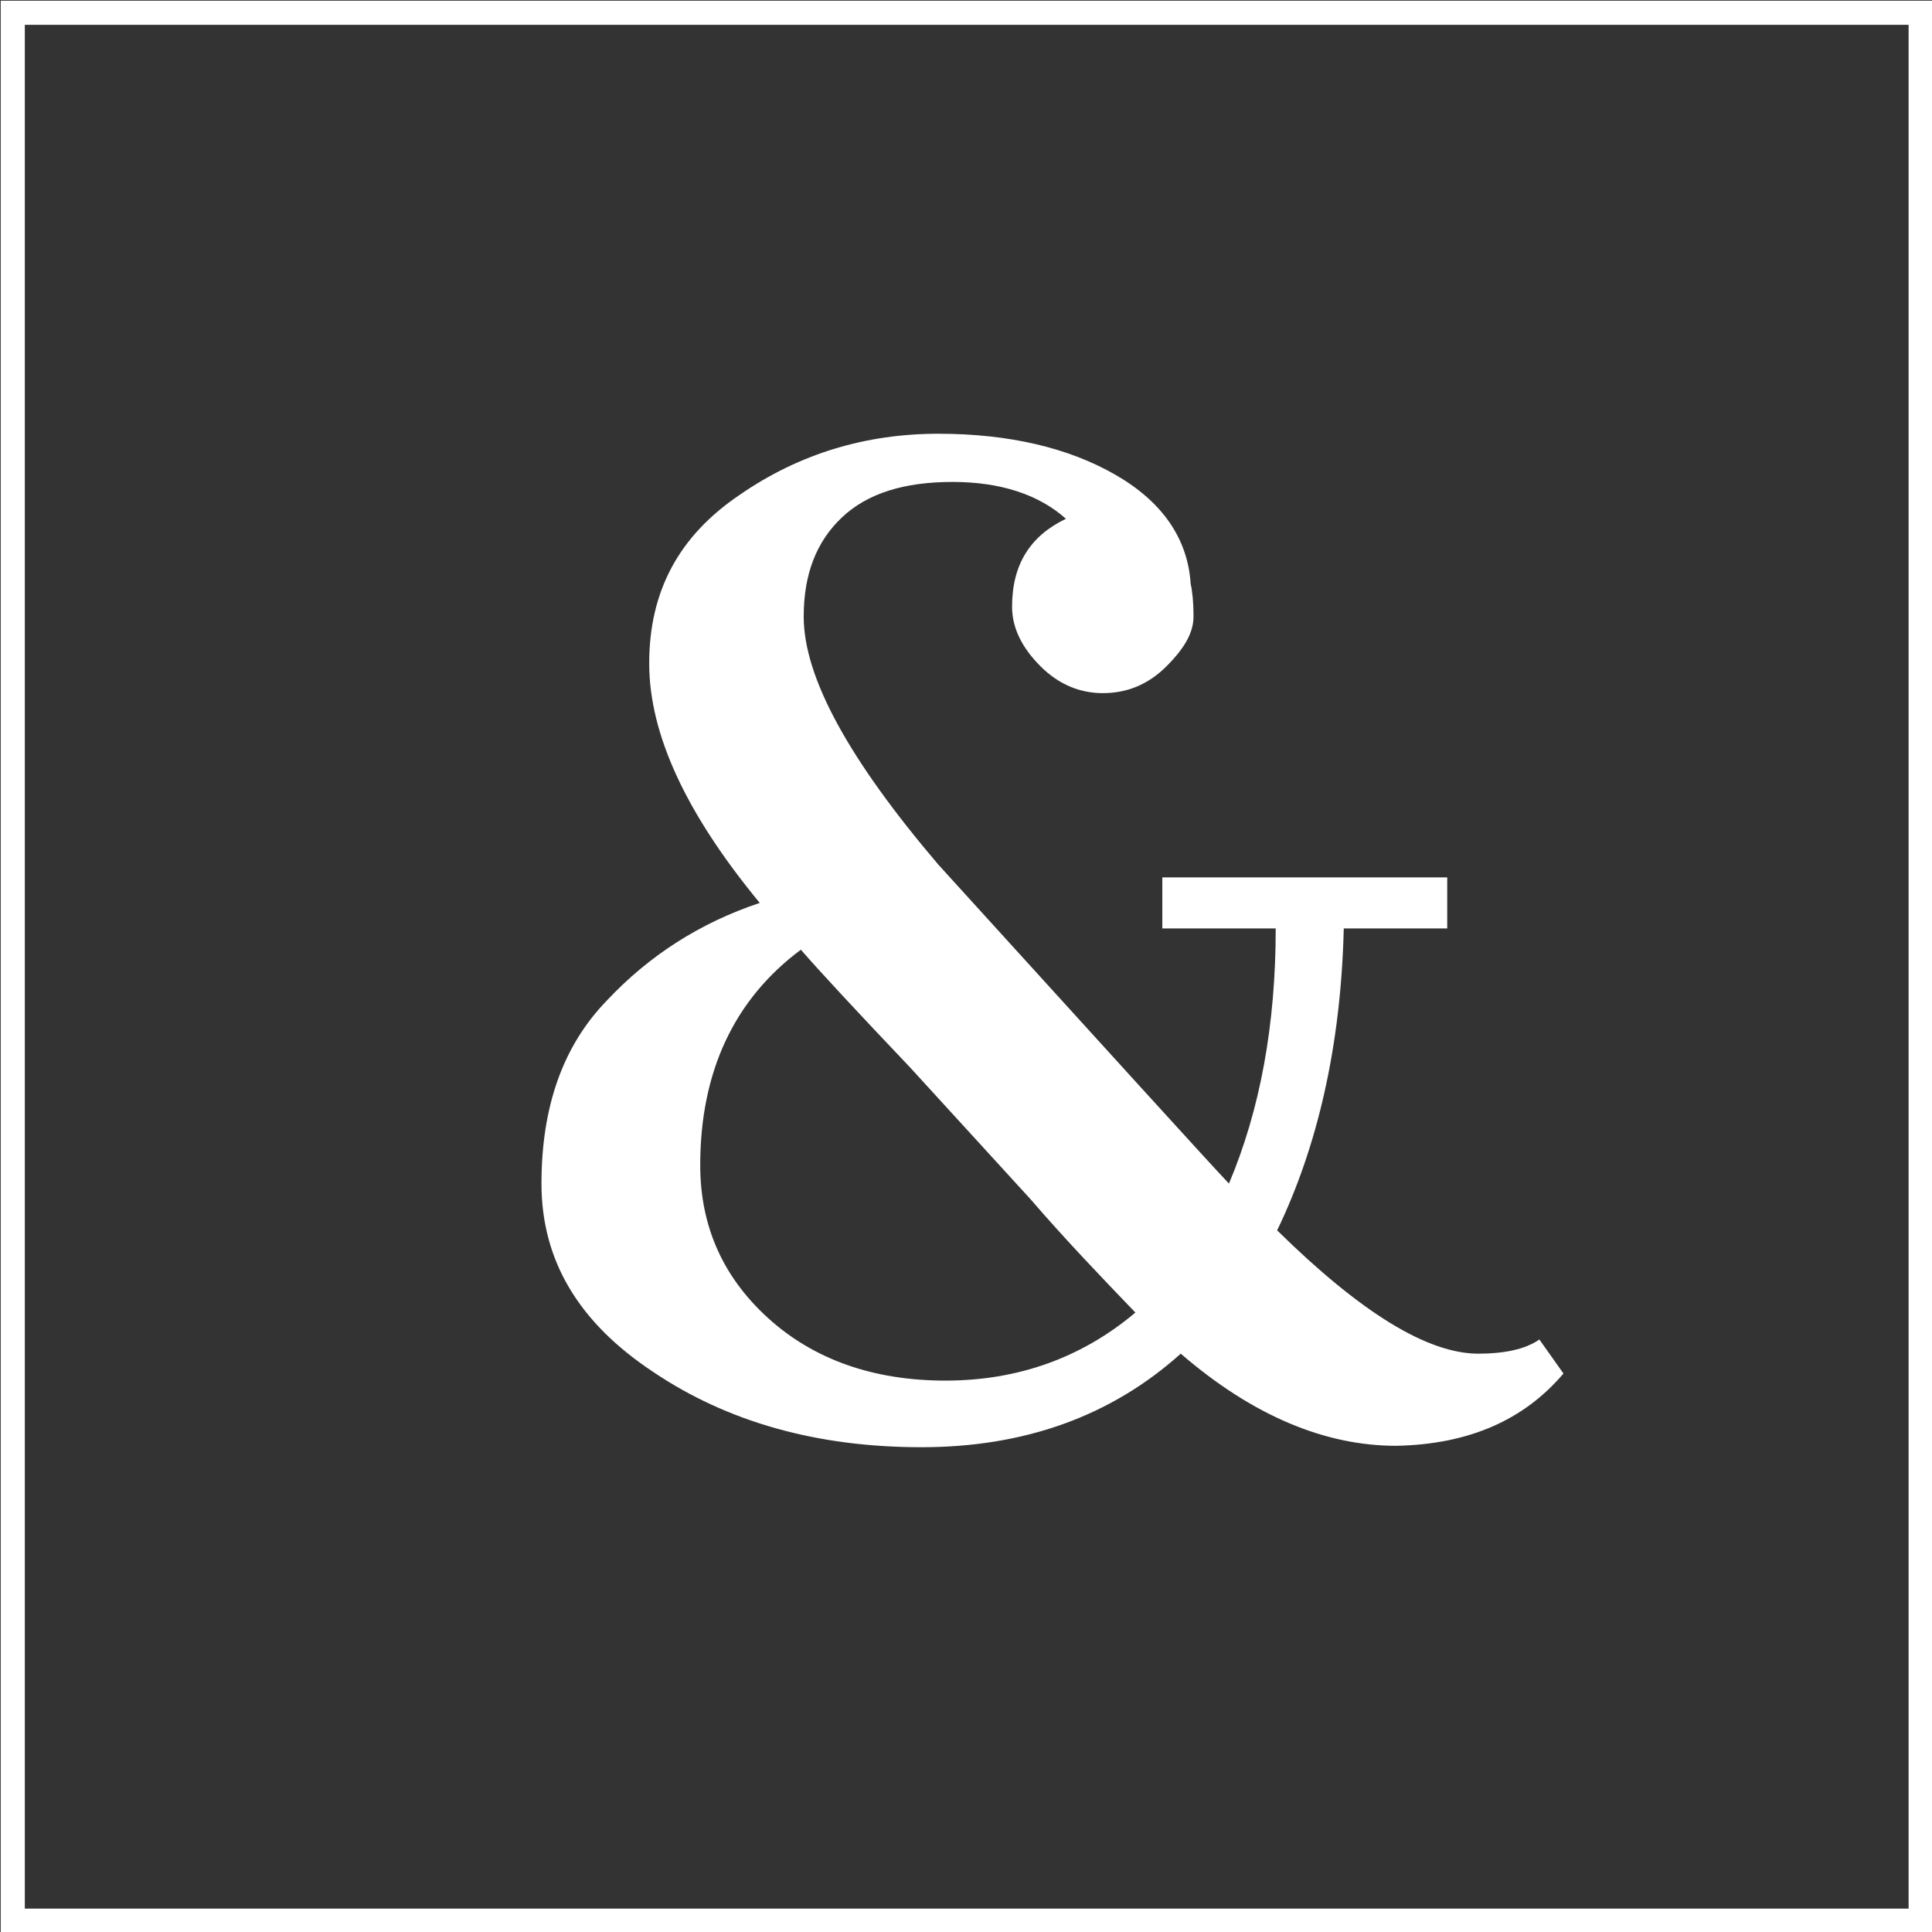 <svg xmlns="http://www.w3.org/2000/svg" xmlns:xlink="http://www.w3.org/1999/xlink" viewBox="0 0 136.3 136.3" enable-background="new 0 0 136.3 136.3"><rect x="0" y="0" width="136.3" height="136.3" fill="#333333" stroke="none"/><style type="text/css">.st0{clip-path:url(#SVGID_2_);fill:none;stroke:#FFFFFF;stroke-width:1.701;} .st1{clip-path:url(#SVGID_2_);fill:#FFFFFF;}</style><defs><path id="SVGID_1_" d="M0 0h136.3v136.3H0z"/></defs><clipPath id="SVGID_2_"><use xlink:href="#SVGID_1_" overflow="visible"/></clipPath><path d="M.9.9h134.6v134.6H.9z" class="st0"/><path d="M64.2 75.3l8.5 9.3c2.5 2.9 5 5.5 7.4 8-3.8 3.2-8.3 4.8-13.4 4.8s-9.3-1.5-12.5-4.4c-3.2-2.9-4.8-6.5-4.8-10.8 0-6.6 2.4-11.7 7.1-15.2 1.3 1.5 3.9 4.3 7.7 8.3m30.6-9.8h7.3v-3.6H82v3.6h8c0 6.8-1.1 12.8-3.3 18-1.7-1.8-8.5-9.3-20.5-22.5-6.3-7.4-9.5-13.2-9.5-17.5 0-3 .9-5.3 2.7-7 1.8-1.7 4.4-2.5 7.8-2.5 3.4 0 6.1.9 8 2.6-2.5 1.2-3.8 3.2-3.8 6.2 0 1.5.7 2.9 2 4.2 1.3 1.3 2.8 1.9 4.4 1.9 1.7 0 3.2-.6 4.5-1.9 1.3-1.3 1.9-2.4 1.9-3.5s-.1-1.9-.2-2.3c-.2-3.2-2-5.8-5.3-7.7-3.3-1.9-7.5-2.9-12.5-2.9-5.1 0-9.8 1.4-14 4.3-4.3 2.9-6.4 6.8-6.4 11.9 0 5 2.6 10.6 7.8 16.9-4.2 1.4-7.8 3.7-10.8 6.9-3.1 3.2-4.6 7.5-4.6 12.9s2.6 9.8 7.9 13.3c5.2 3.5 11.5 5.3 18.9 5.3 7.3 0 13.4-2.2 18.3-6.6 5.1 4.4 10.2 6.5 15.2 6.5 5.1-.1 9-1.8 11.8-5.1l-1.7-2.4c-1 .7-2.5 1-4.3 1-3.6 0-8.3-2.9-14.2-8.7 2.8-5.8 4.5-12.9 4.7-21.3" class="st1"/></svg>